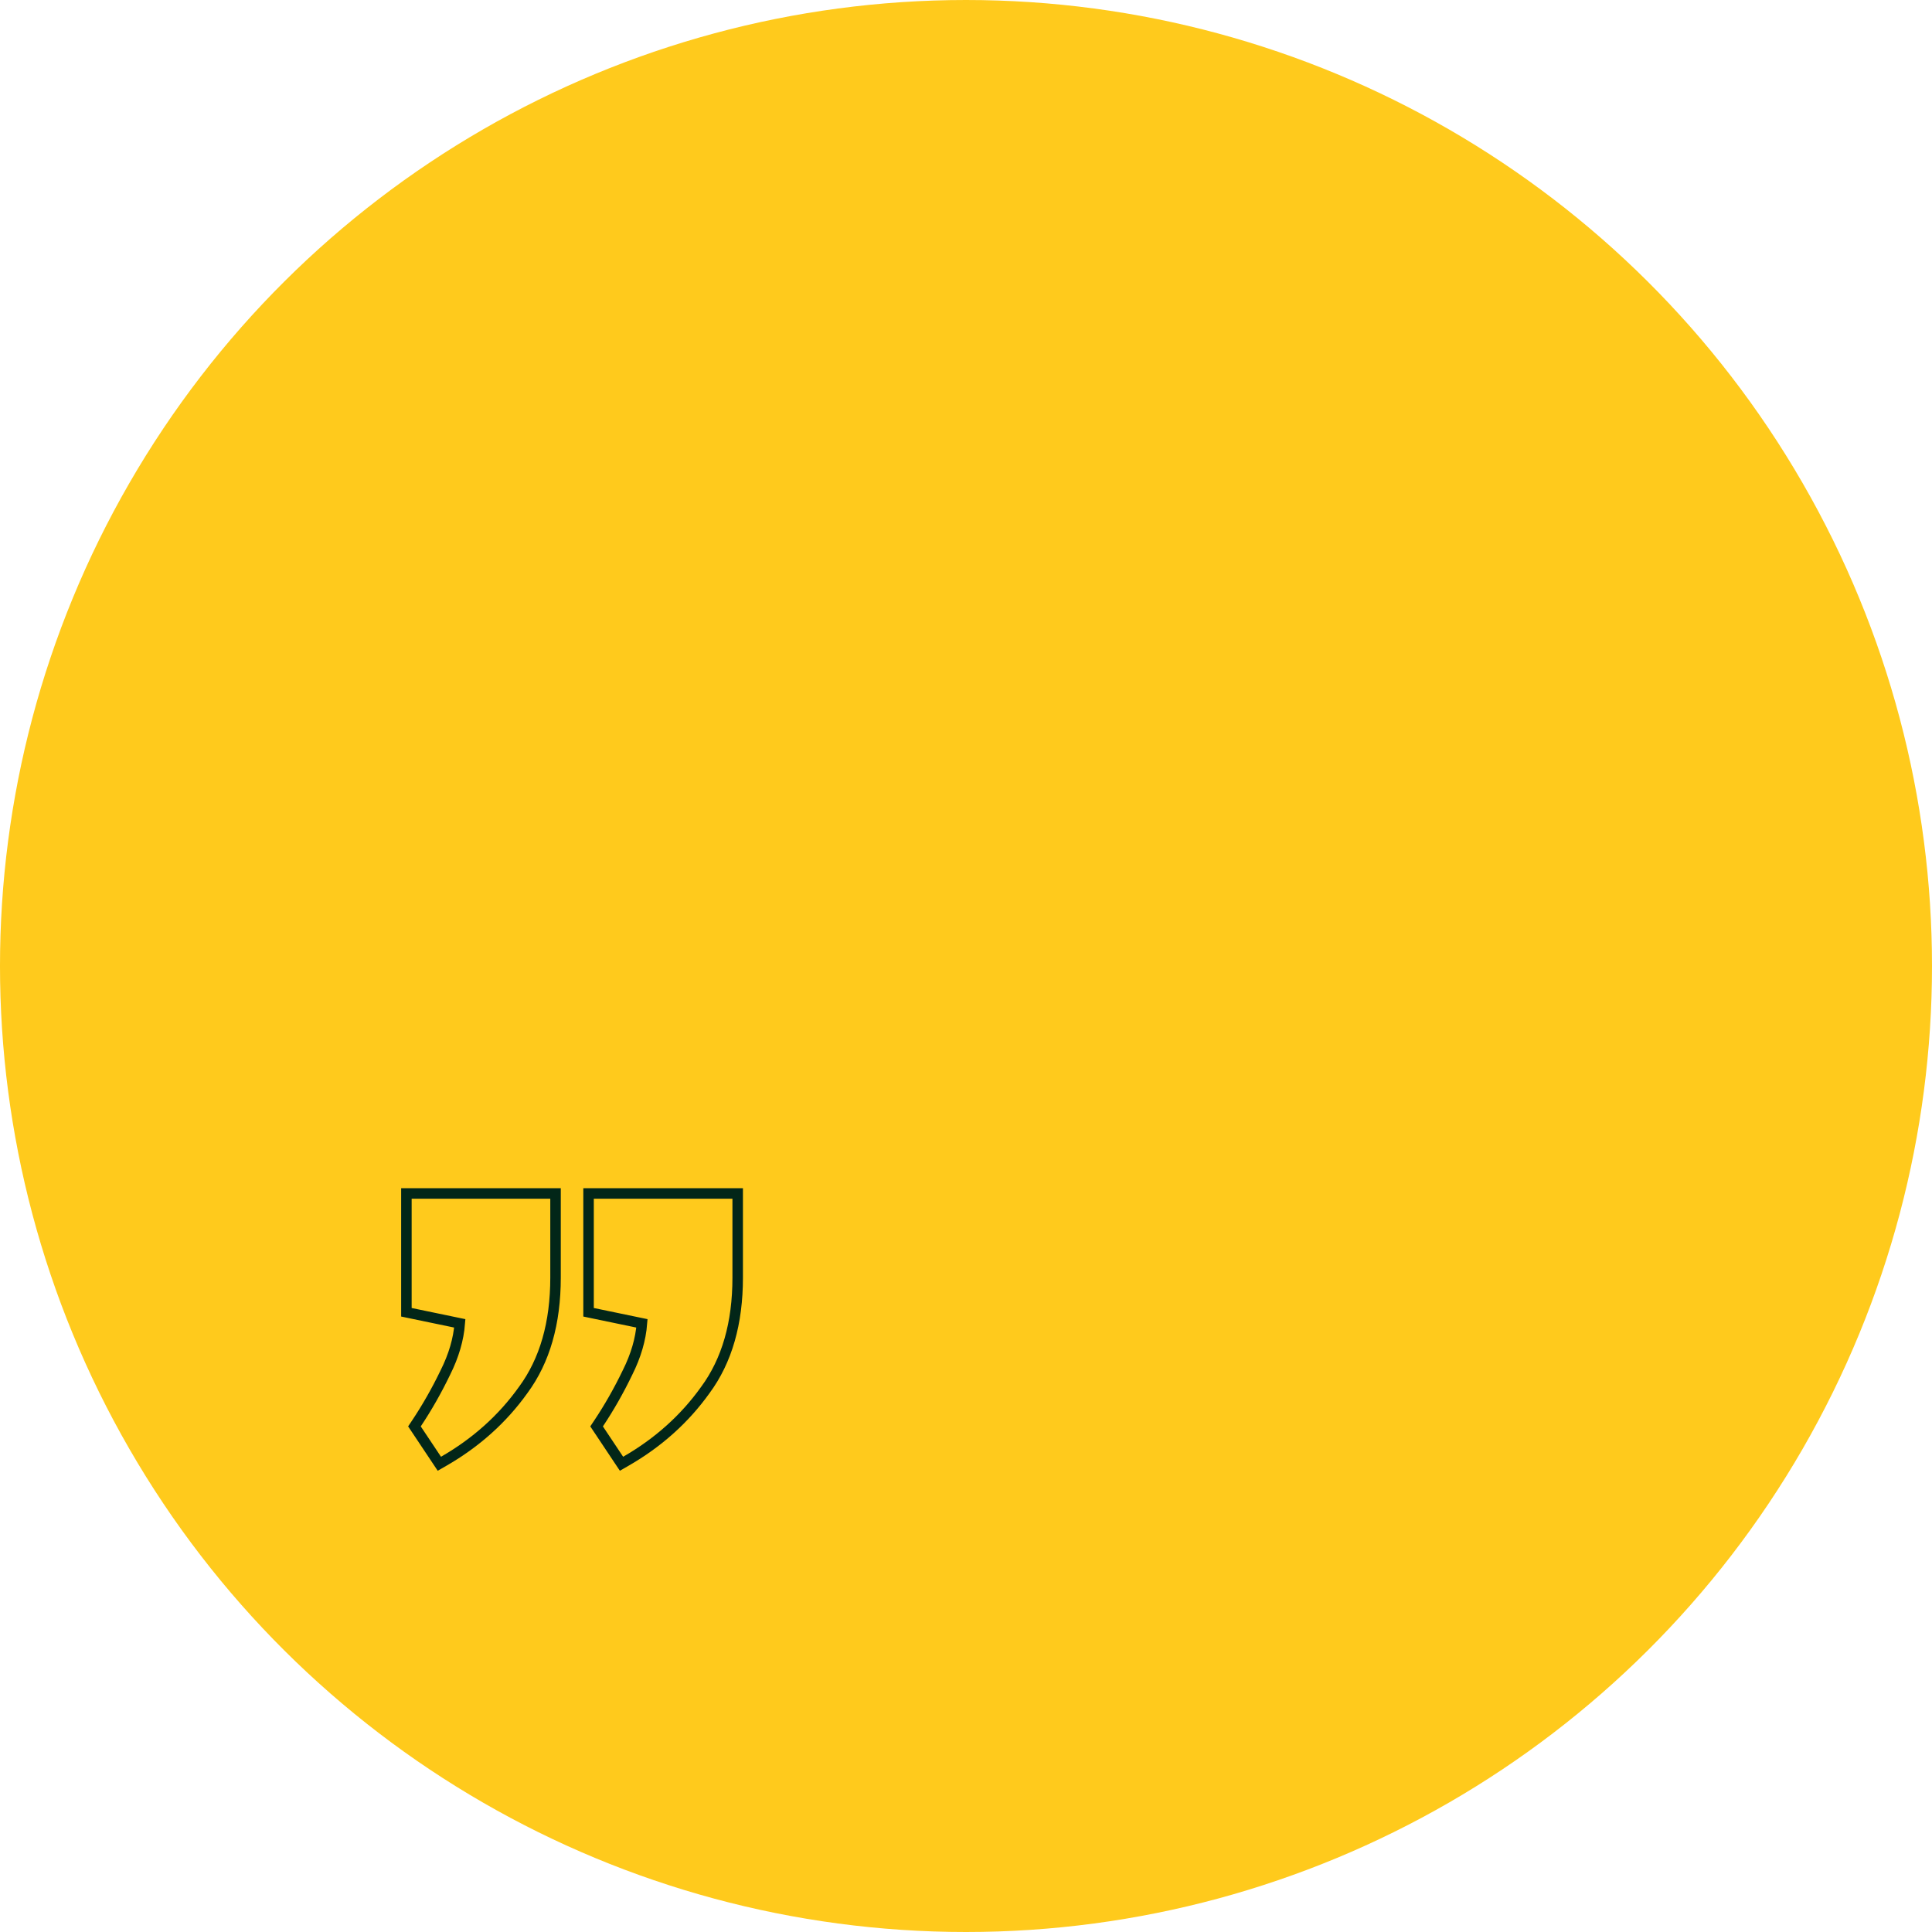 <svg width="184" height="184" viewBox="0 0 184 184" fill="none" xmlns="http://www.w3.org/2000/svg">
<ellipse cx="92" cy="92" rx="92" ry="92" transform="rotate(90 92 92)" fill="#FFCA1C"/>
<path d="M41.584 139.016L41.843 139.405L42.249 139.172C45.327 137.404 47.855 135.141 49.825 132.383C51.894 129.578 52.908 125.998 52.908 121.68V114.163V113.663H52.408H39.205H38.705V114.163V124.572V124.978L39.103 125.061L43.789 126.034C43.671 127.554 43.219 129.111 42.42 130.709L42.42 130.709L42.417 130.715C41.591 132.43 40.671 134.048 39.656 135.57L39.471 135.847L39.656 136.125L41.584 139.016ZM58.931 139.016L59.191 139.405L59.596 139.172C62.674 137.404 65.202 135.141 67.173 132.383C69.242 129.578 70.256 125.998 70.256 121.68V114.163V113.663H69.756H56.553H56.053V114.163V124.572V124.978L56.451 125.061L61.137 126.034C61.019 127.554 60.566 129.111 59.768 130.709L59.768 130.709L59.764 130.715C58.939 132.43 58.019 134.048 57.004 135.57L56.819 135.847L57.004 136.125L58.931 139.016Z" stroke="#022618"/>
</svg>
